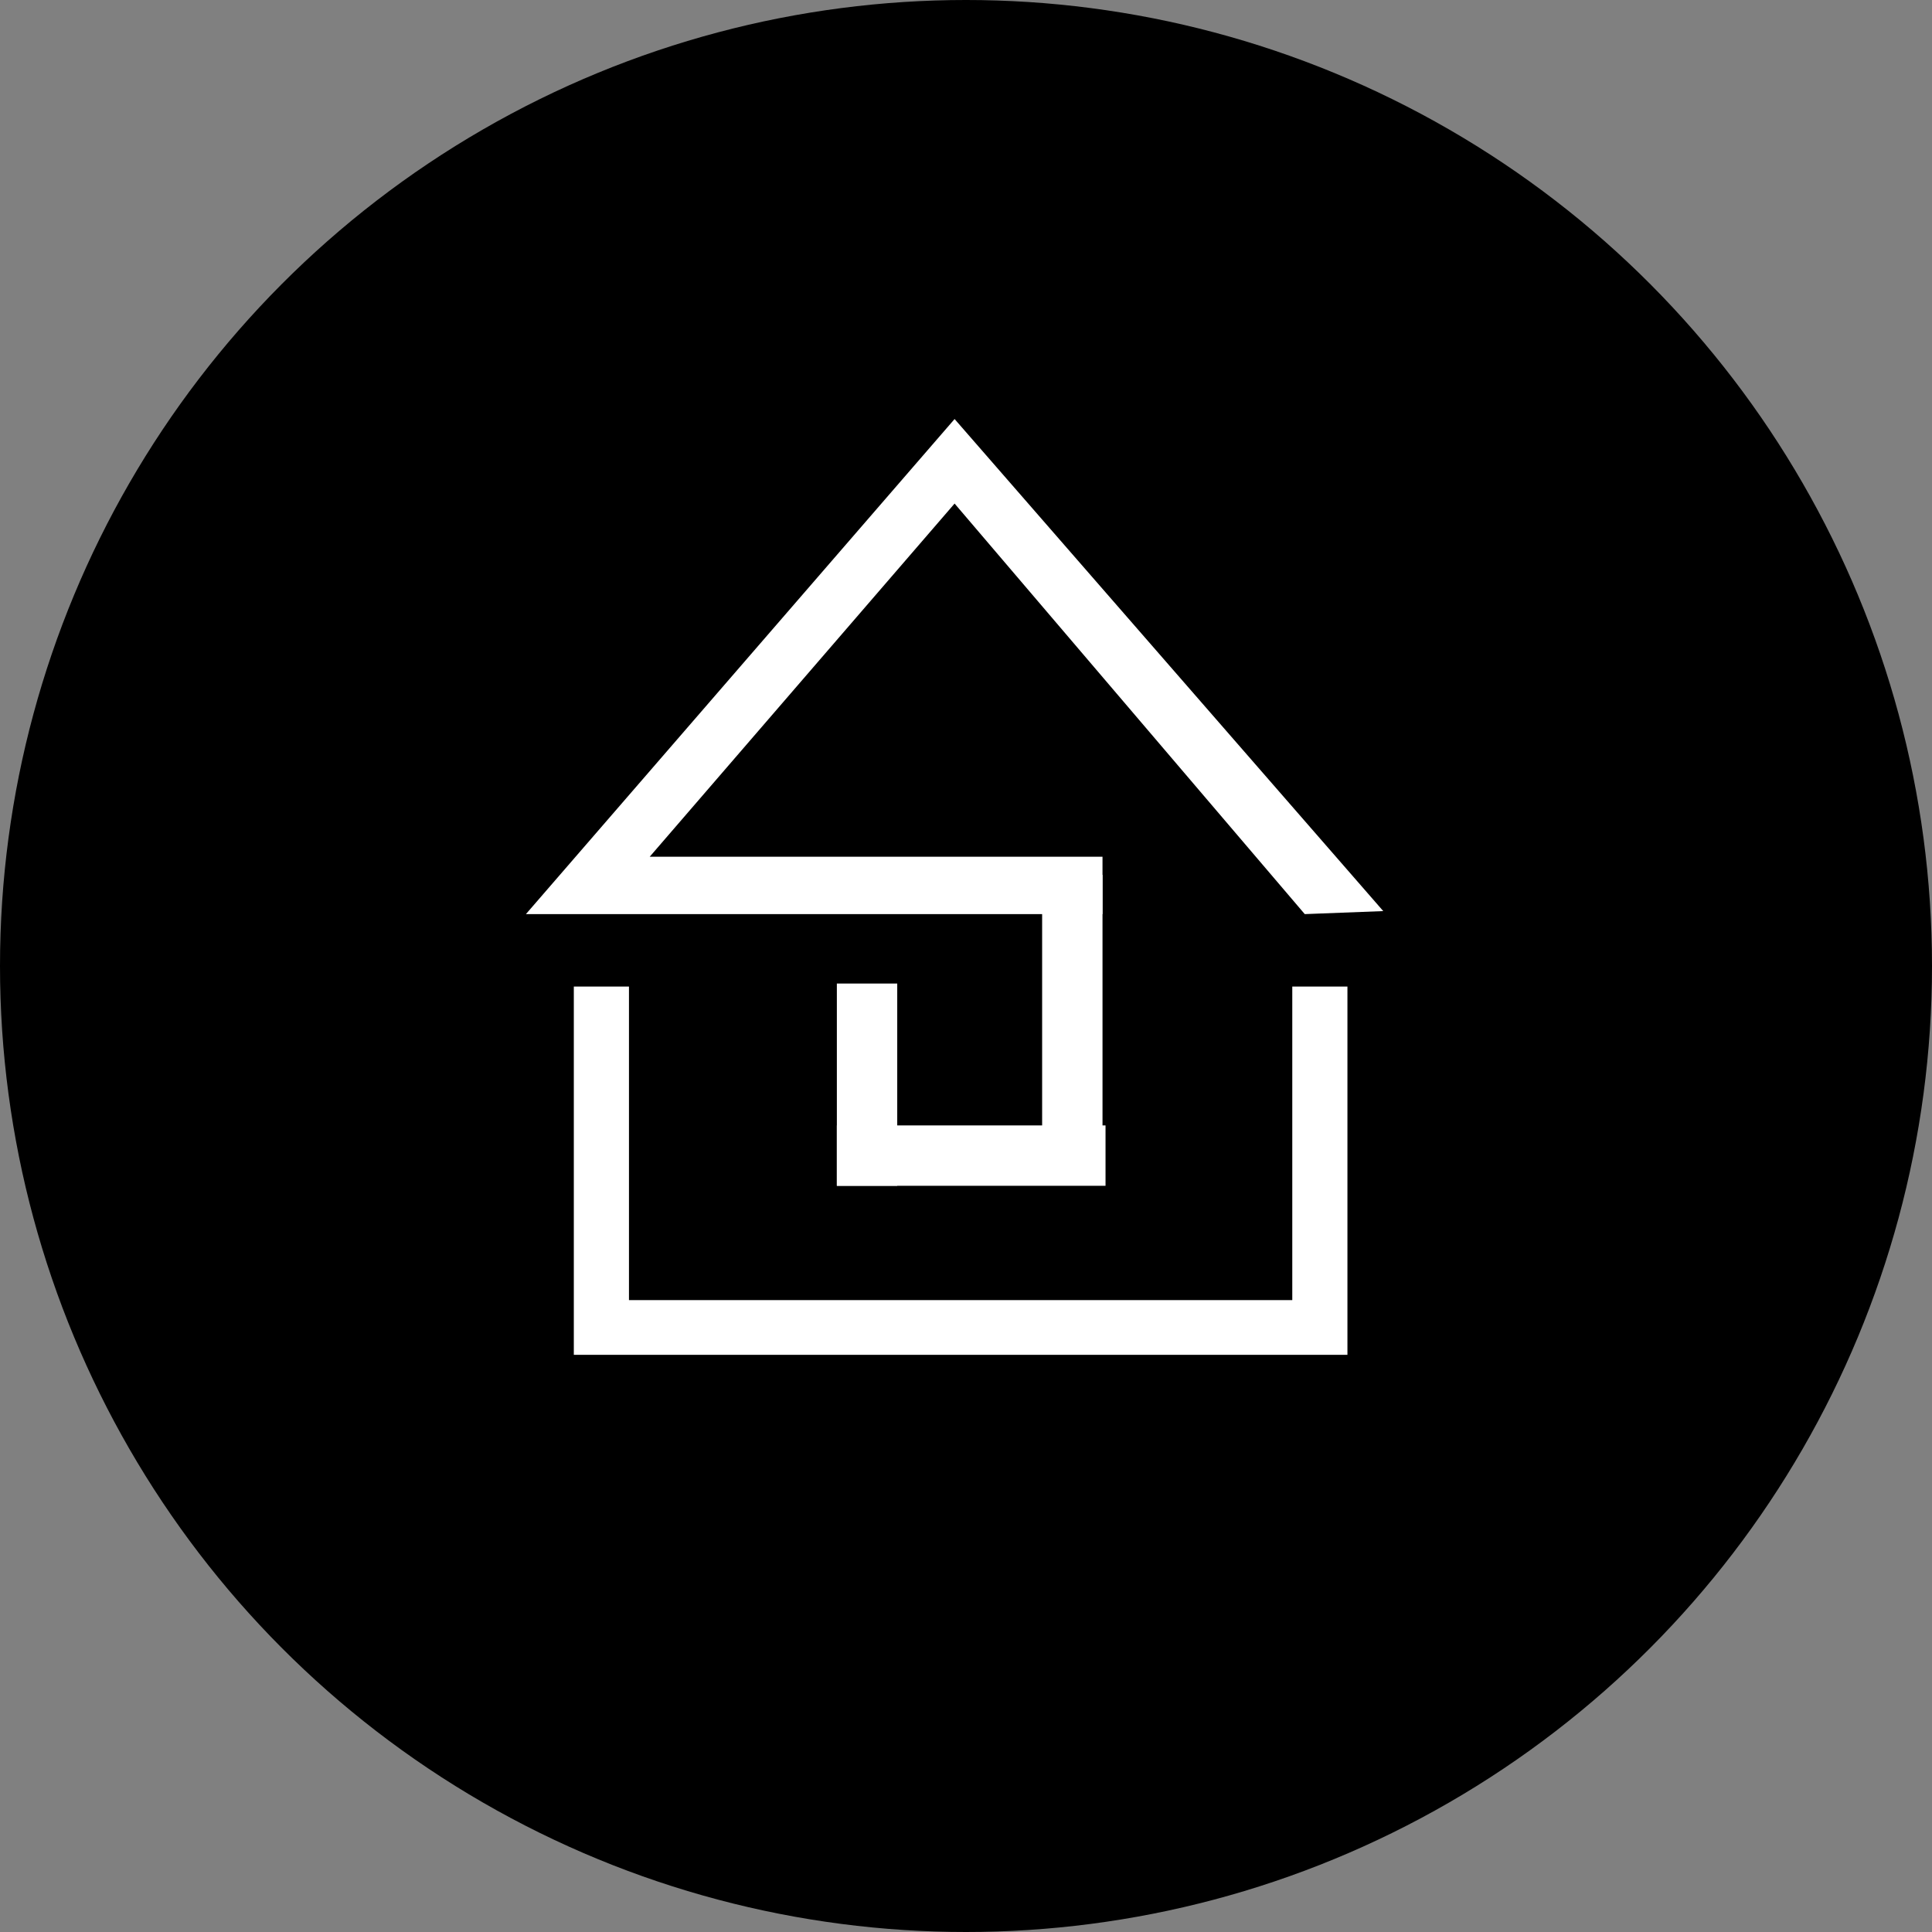 <?xml version="1.0" encoding="utf-8"?>
<!-- Generator: Adobe Illustrator 25.4.1, SVG Export Plug-In . SVG Version: 6.00 Build 0)  -->
<svg version="1.1" id="Calque_1" xmlns="http://www.w3.org/2000/svg" xmlns:xlink="http://www.w3.org/1999/xlink" x="0px" y="0px"
	 width="64px" height="64px" viewBox="0 0 64 64" style="enable-background:new 0 0 64 64;" xml:space="preserve">
<rect x="0" y="0" width="64" height="64" fill="#808080" stroke="none"/>
<style type="text/css">
	.st0{stroke:#FFFFFF;stroke-width:1.827;stroke-miterlimit:10;}
	.st1{fill:#FFFFFF;}
</style>
<symbol  id="Nouveau_symbole_8" viewBox="-14.2 -15.5 28.4 31.1">
	<polyline class="st0" points="-11.7,-3.3 -11.7,-14.6 12.1,-14.6 12.1,-3.3 	"/>
	<g>
		<polygon class="st1" points="4.9,-0.9 -14.2,-0.9 0,15.5 14.2,-0.8 11.6,-0.9 0,12.7 -10.1,1 4.9,1 		"/>
	</g>
	<g>
		<rect x="2.9" y="-8.5" class="st1" width="2" height="8.9"/>
	</g>
	<g>
		<rect x="-3.9" y="-9.9" class="st1" width="8.9" height="2"/>
	</g>
	<g>
		<rect x="-3.9" y="-9.9" class="st1" width="2" height="6.7"/>
	</g>
</symbol>
<g id="XMLID_00000150069274748707906700000015264988611581951361_">
	<g>
		<circle cx="32" cy="32" r="32"/>
		
			<use xlink:href="#Nouveau_symbole_8"  width="28.4" height="31.1" id="XMLID_00000169547107069083976150000004746886943600360617_" x="-14.2" y="-15.5" transform="matrix(1 0 0 -1 31.622 29.381)" style="overflow:visible;"/>
	</g>
</g>
</svg>
